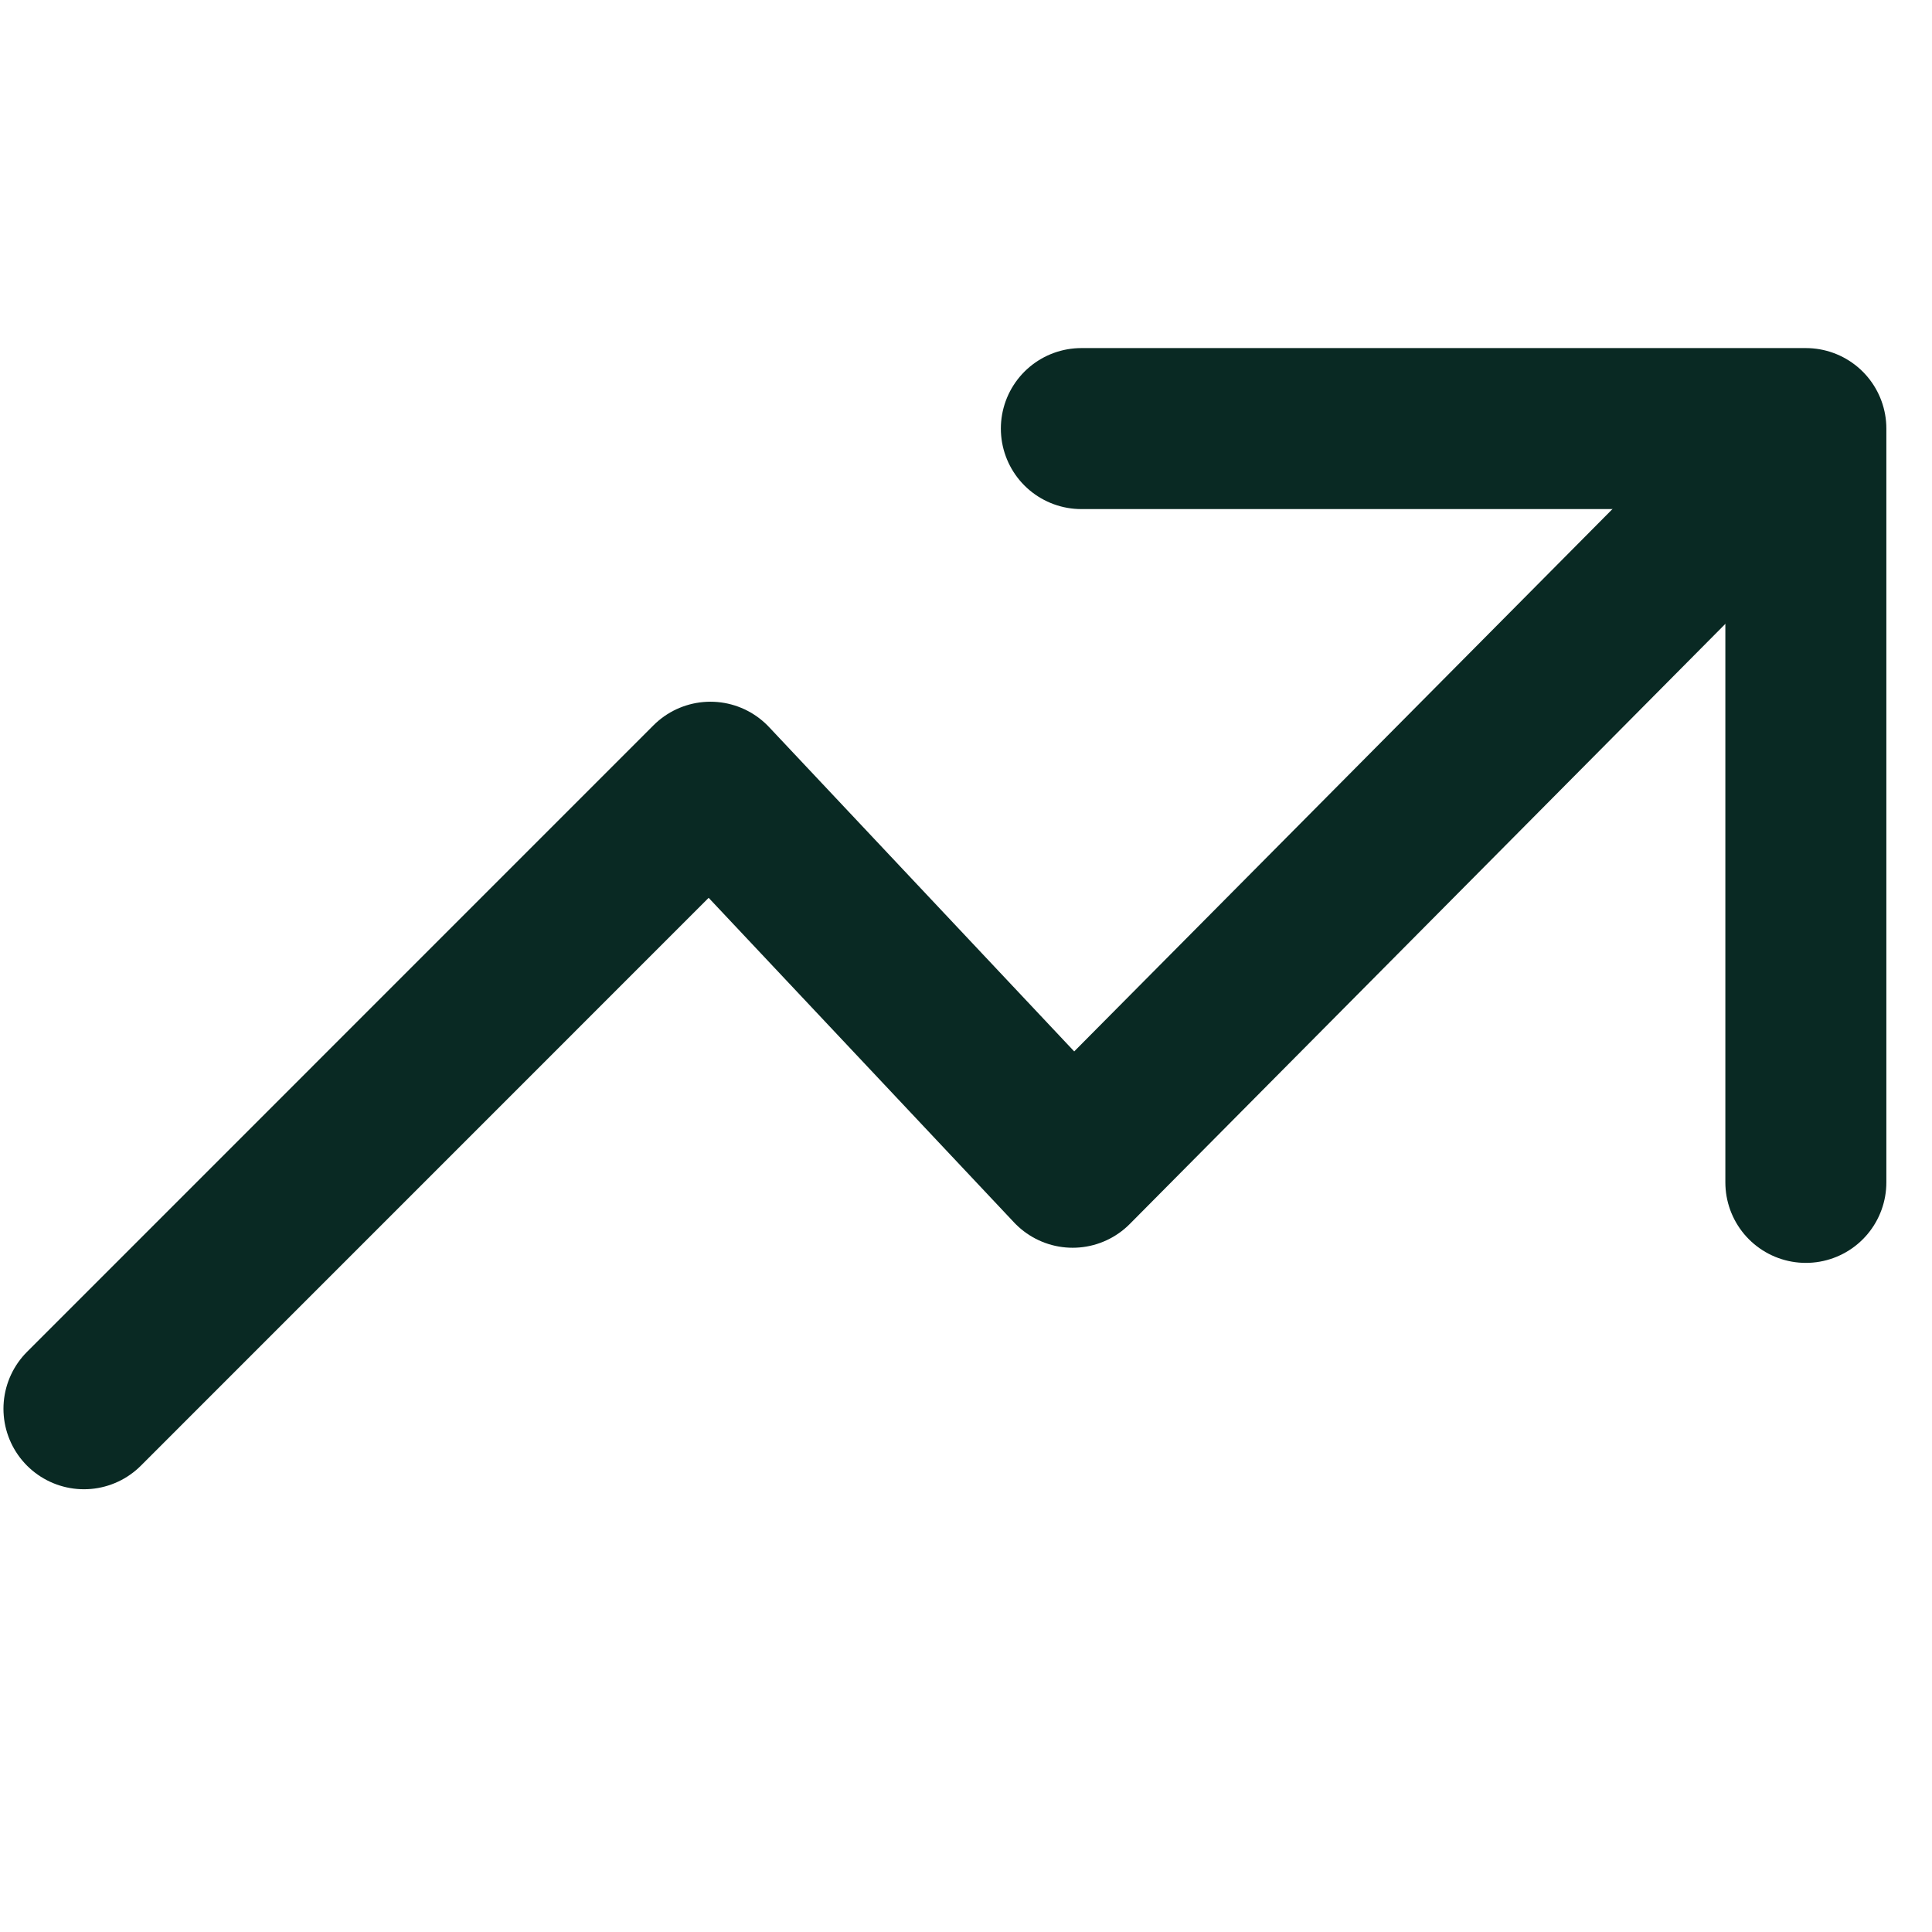 <svg width="24" height="24" viewBox="0 0 24 24" fill="none" xmlns="http://www.w3.org/2000/svg">
<path d="M13.433 5.324L22.433 5.324L22.433 14.688" stroke="#092923" stroke-width="2" stroke-linecap="round" stroke-linejoin="round"/>
<path d="M22.251 5.506L13.325 14.5L8.825 9.717L1.043 17.5" stroke="#092923" stroke-width="2" stroke-linecap="round" stroke-linejoin="round"/>
</svg>
